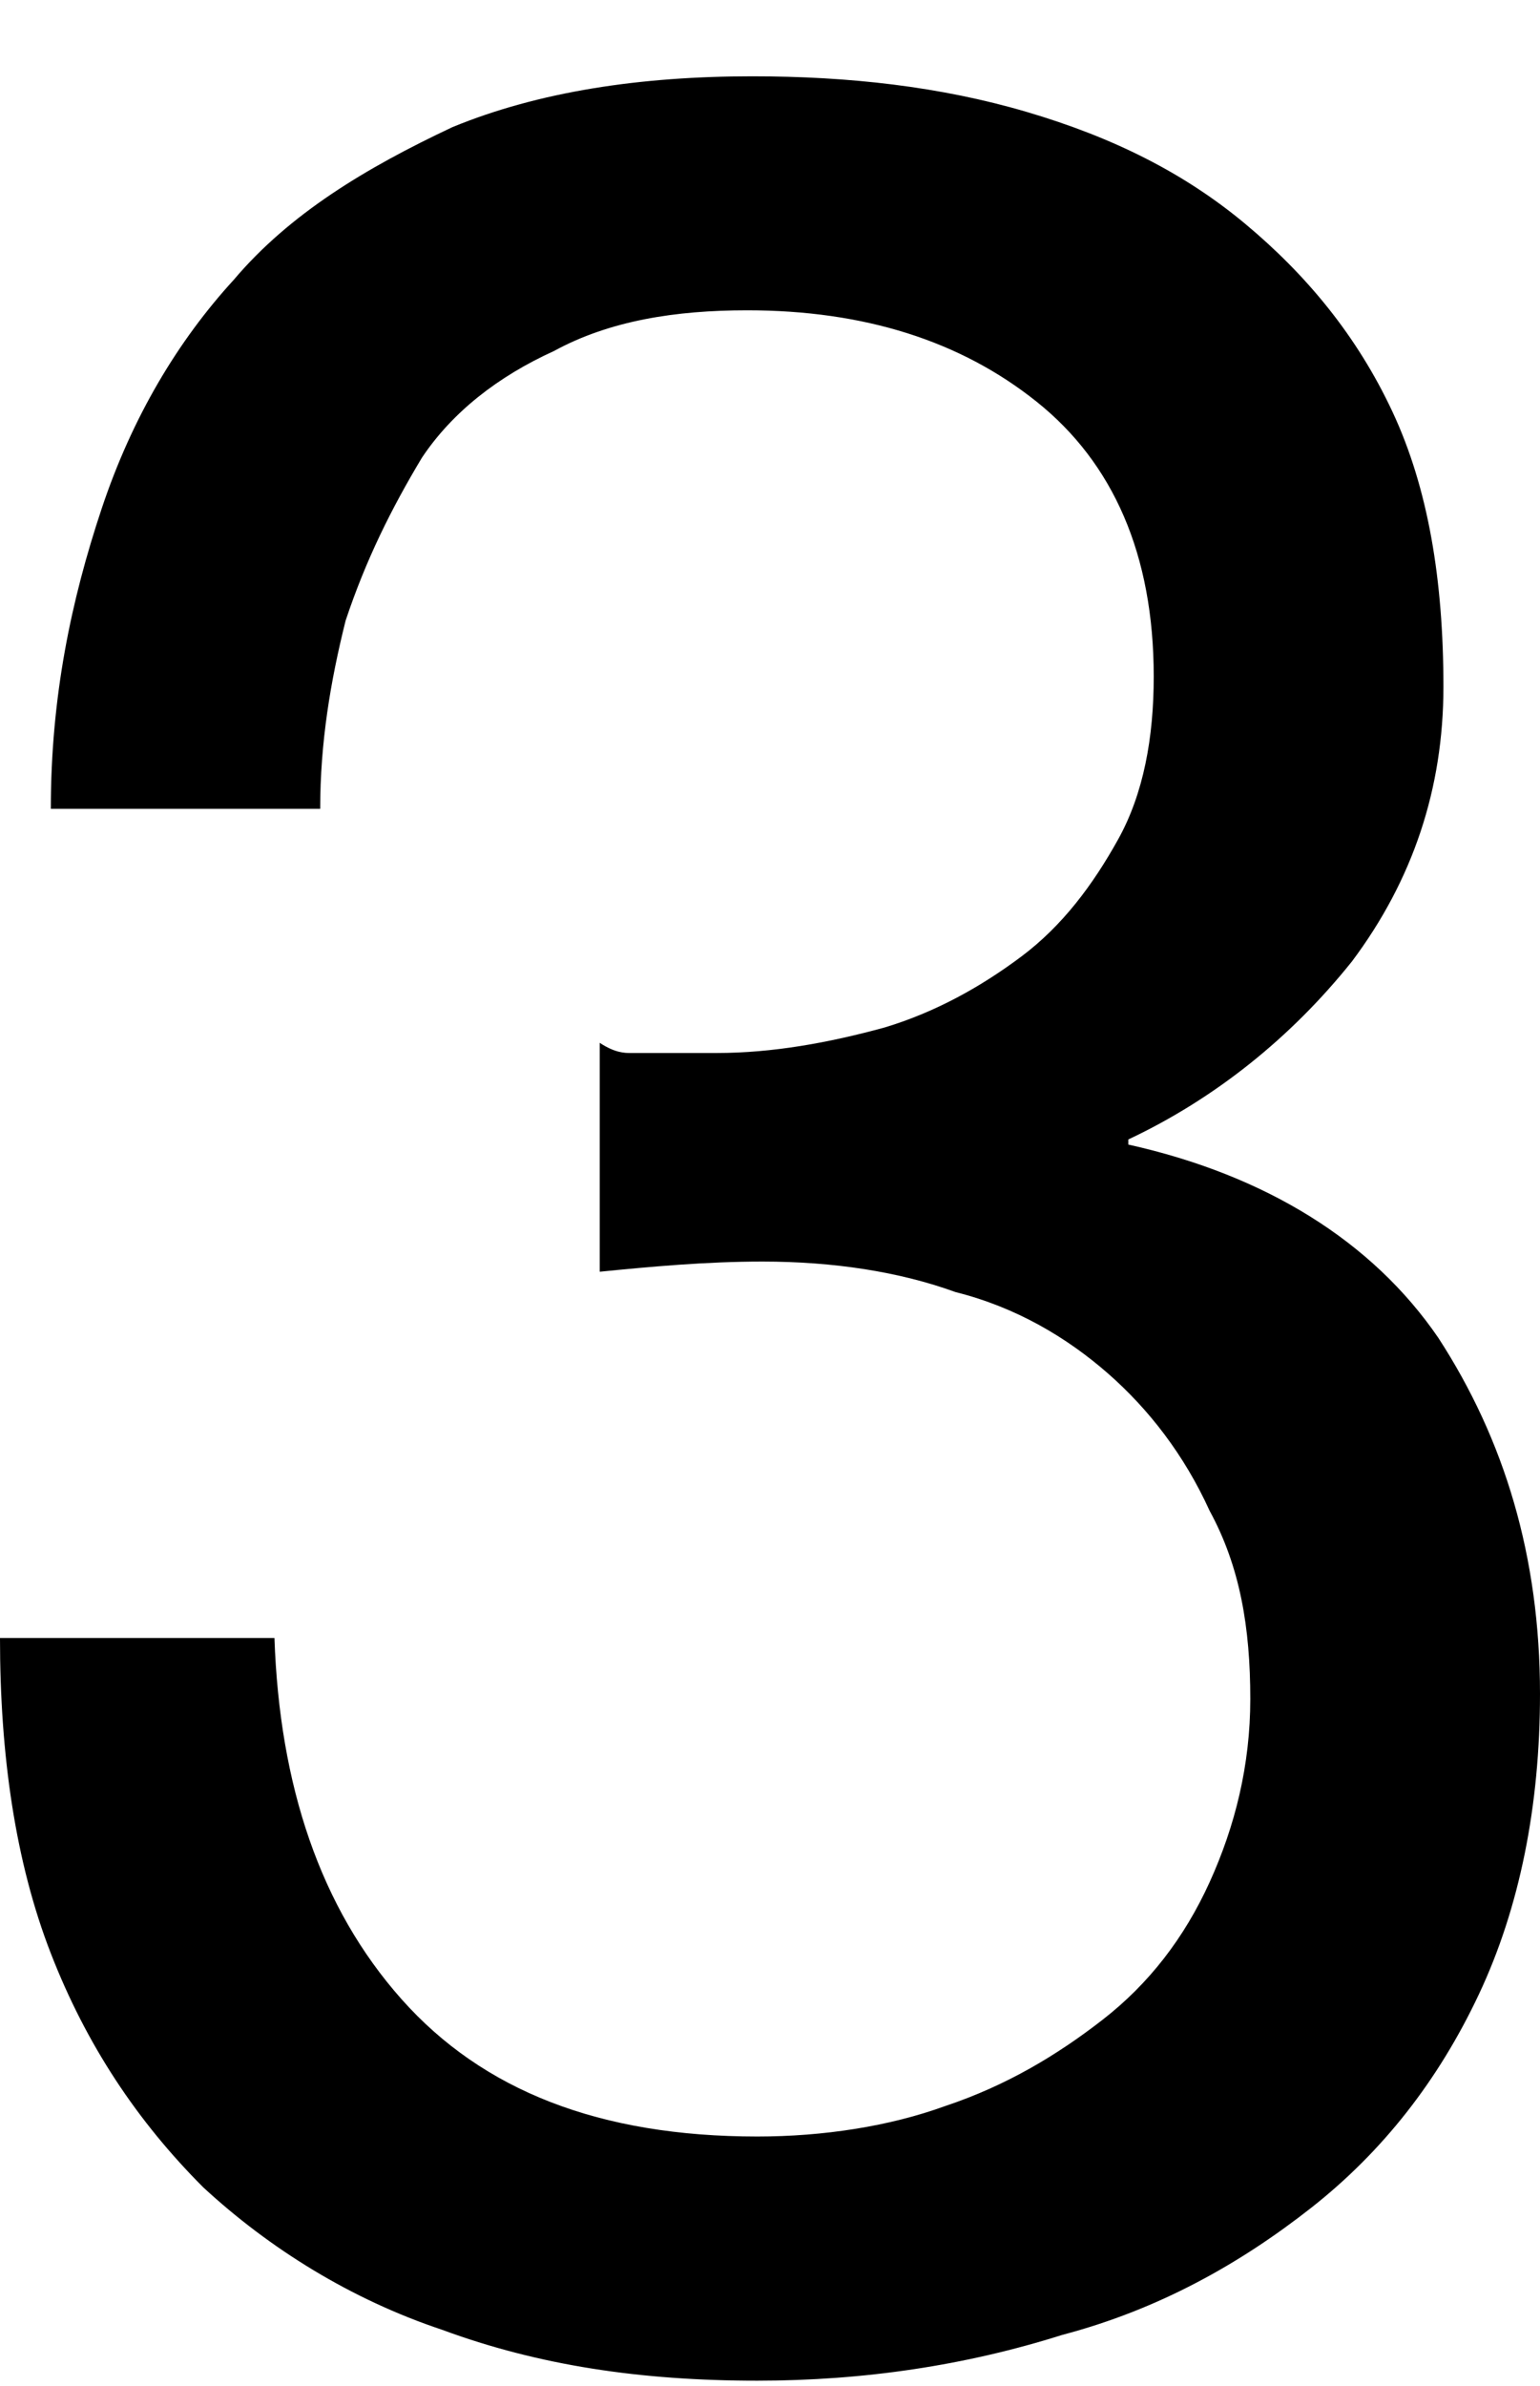 <svg xmlns:svg="http://www.w3.org/2000/svg" xmlns="http://www.w3.org/2000/svg" xmlns:xlink="http://www.w3.org/1999/xlink" id="Capa_1" viewBox="0 0 30.3 46.9" style="enable-background:new 0 0 30.3 46.9;"><defs id="defs17"/><style id="style2">.st0{clip-path:url(#SVGID_2_);fill:#FFFFFF;}</style><g id="g12" style="fill:#000000"><defs id="defs5"><rect id="SVGID_1_" y="1.4" width="30.3" height="45.4"/></defs><clipPath id="SVGID_2_"><use style="overflow:visible;" id="use7" xlink:href="#SVGID_1_"/></clipPath><path class="st0" d="M12.4 20.7h.6 1.1c1.1.0 2.2-.2 3.3-.5 1-.3 1.9-.8 2.7-1.4.8-.6 1.4-1.4 1.9-2.3.5-.9.7-2 .7-3.2.0-2.4-.8-4.2-2.3-5.4-1.5-1.2-3.4-1.8-5.7-1.8-1.4.0-2.7.2-3.8.8-1.1.5-2 1.2-2.6 2.1C7.7 10 7.2 11 6.8 12.2c-.3 1.2-.5 2.4-.5 3.7H1c0-2.2.4-4.1 1-5.9s1.5-3.3 2.6-4.5c1.1-1.3 2.6-2.2 4.3-3 1.7-.7 3.7-1 5.9-1 1.9.0 3.7.2 5.4.7s3.1 1.2 4.3 2.2 2.2 2.2 2.9 3.7 1 3.3 1 5.4c0 2-.6 3.8-1.8 5.4-1.2 1.5-2.7 2.7-4.4 3.5v.1c2.7.6 4.8 1.9 6.1 3.8 1.3 2 2 4.3 2 7 0 2.2-.4 4.2-1.2 5.9-.8 1.7-1.9 3.1-3.3 4.2-1.4 1.1-3 2-4.9 2.5-1.9.6-3.9.9-6 .9-2.3.0-4.3-.3-6.2-1-1.8-.6-3.4-1.6-4.7-2.8-1.3-1.3-2.3-2.8-3-4.6-.7-1.8-1-3.9-1-6.2h5.4c.1 2.9.9 5.3 2.5 7.1 1.6 1.8 3.9 2.7 7 2.7 1.3.0 2.6-.2 3.7-.6 1.2-.4 2.2-1 3.1-1.7.9-.7 1.6-1.6 2.1-2.7s.8-2.3.8-3.6c0-1.4-.2-2.6-.8-3.7-.5-1.1-1.2-2-2-2.7s-1.8-1.3-3-1.6c-1.1-.4-2.4-.6-3.8-.6-1.1.0-2.2.1-3.2.2v-4.5C12.1 20.7 12.3 20.7 12.4 20.7" clip-path="url(#SVGID_2_)" id="path10" style="fill:#000000"/></g></svg>